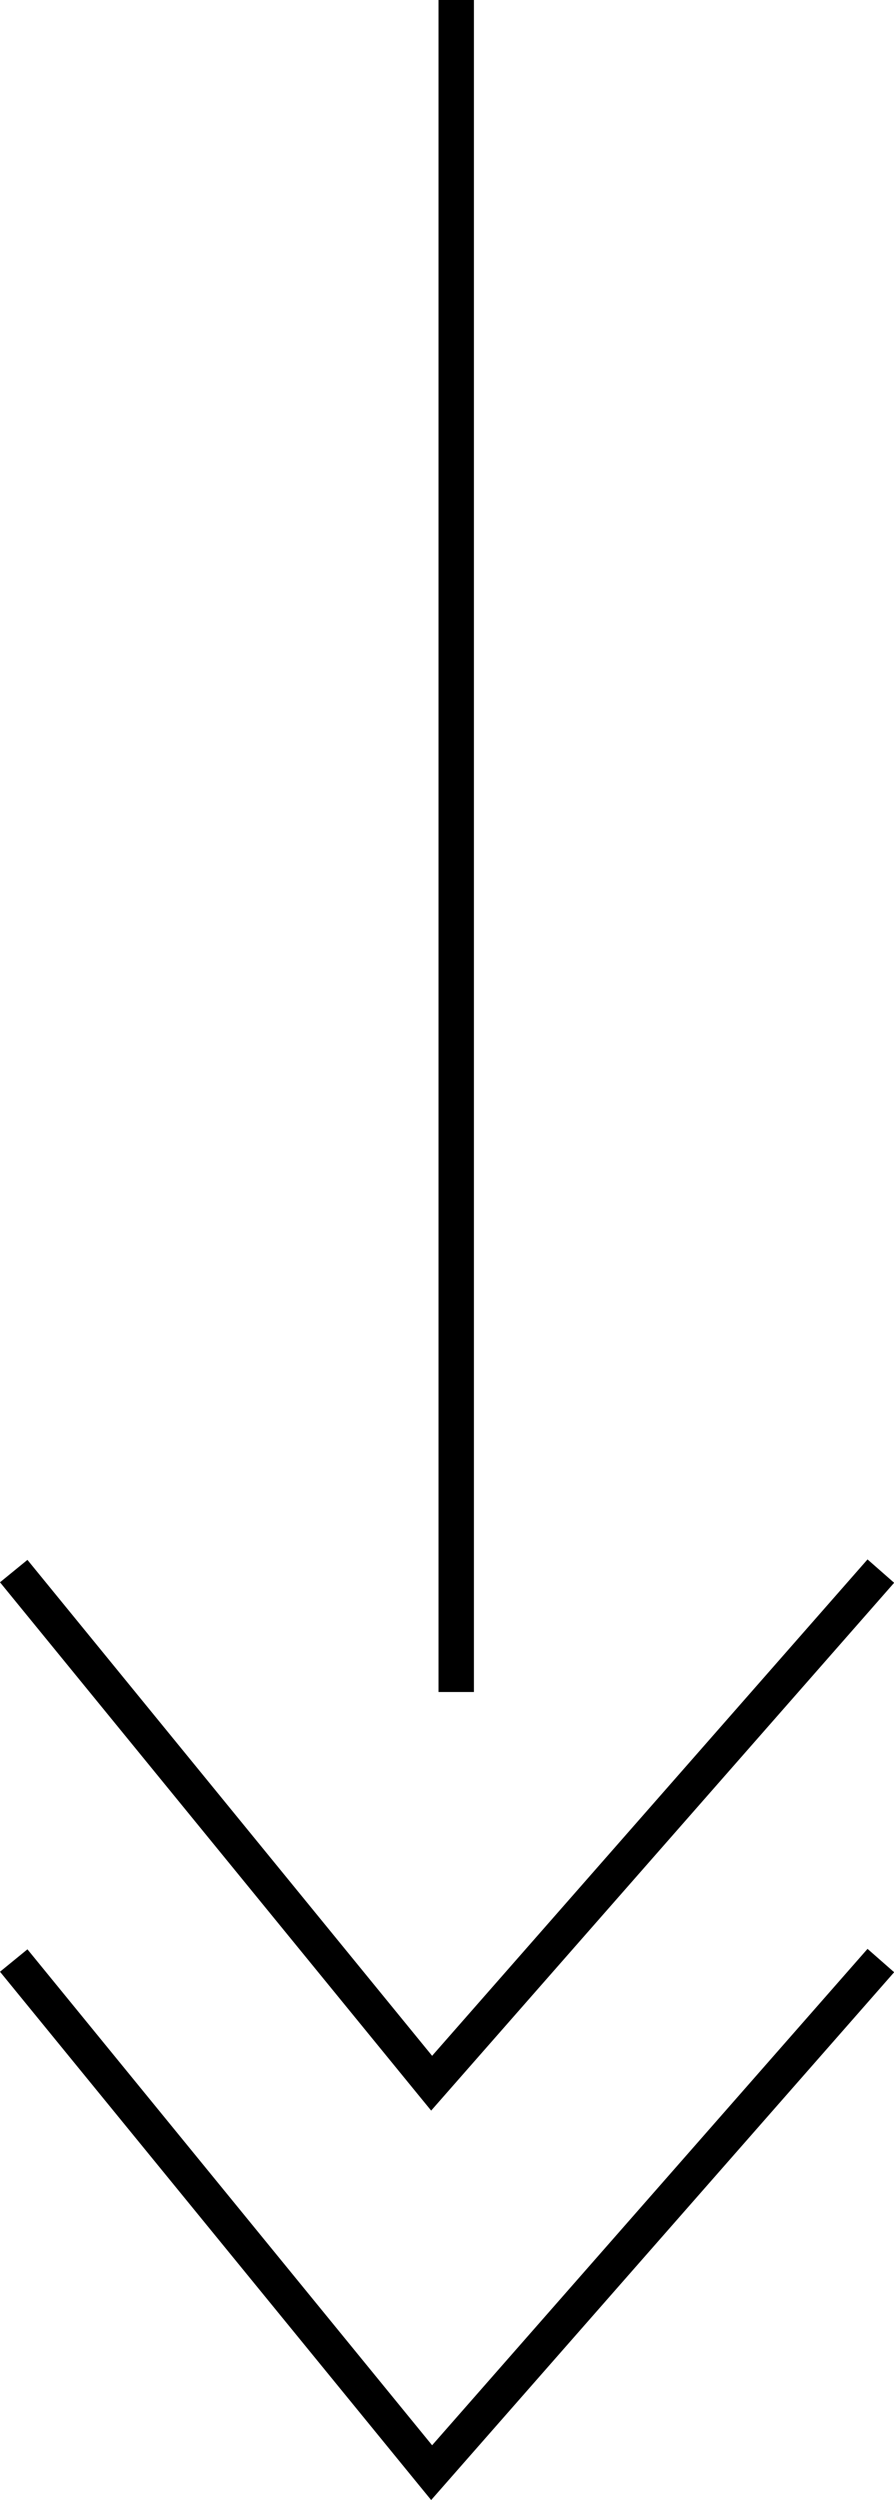 <svg xmlns="http://www.w3.org/2000/svg" width="25.255" height="70.613"><g data-name="グループ 1070"><g data-name="グループ 1002"><path data-name="パス 1591" d="M12.18 59.614l-.374-.457L0 44.692l.775-.633 11.432 14.008 12.3-14.021.752.66z"/><path data-name="パス 1592" d="M12.18 70.614l-.374-.457L0 55.692l.775-.633 11.432 14.008 12.3-14.021.752.66z"/></g><path data-name="パス 1593" d="M13.388 47.791h-1V0h1z"/></g></svg>